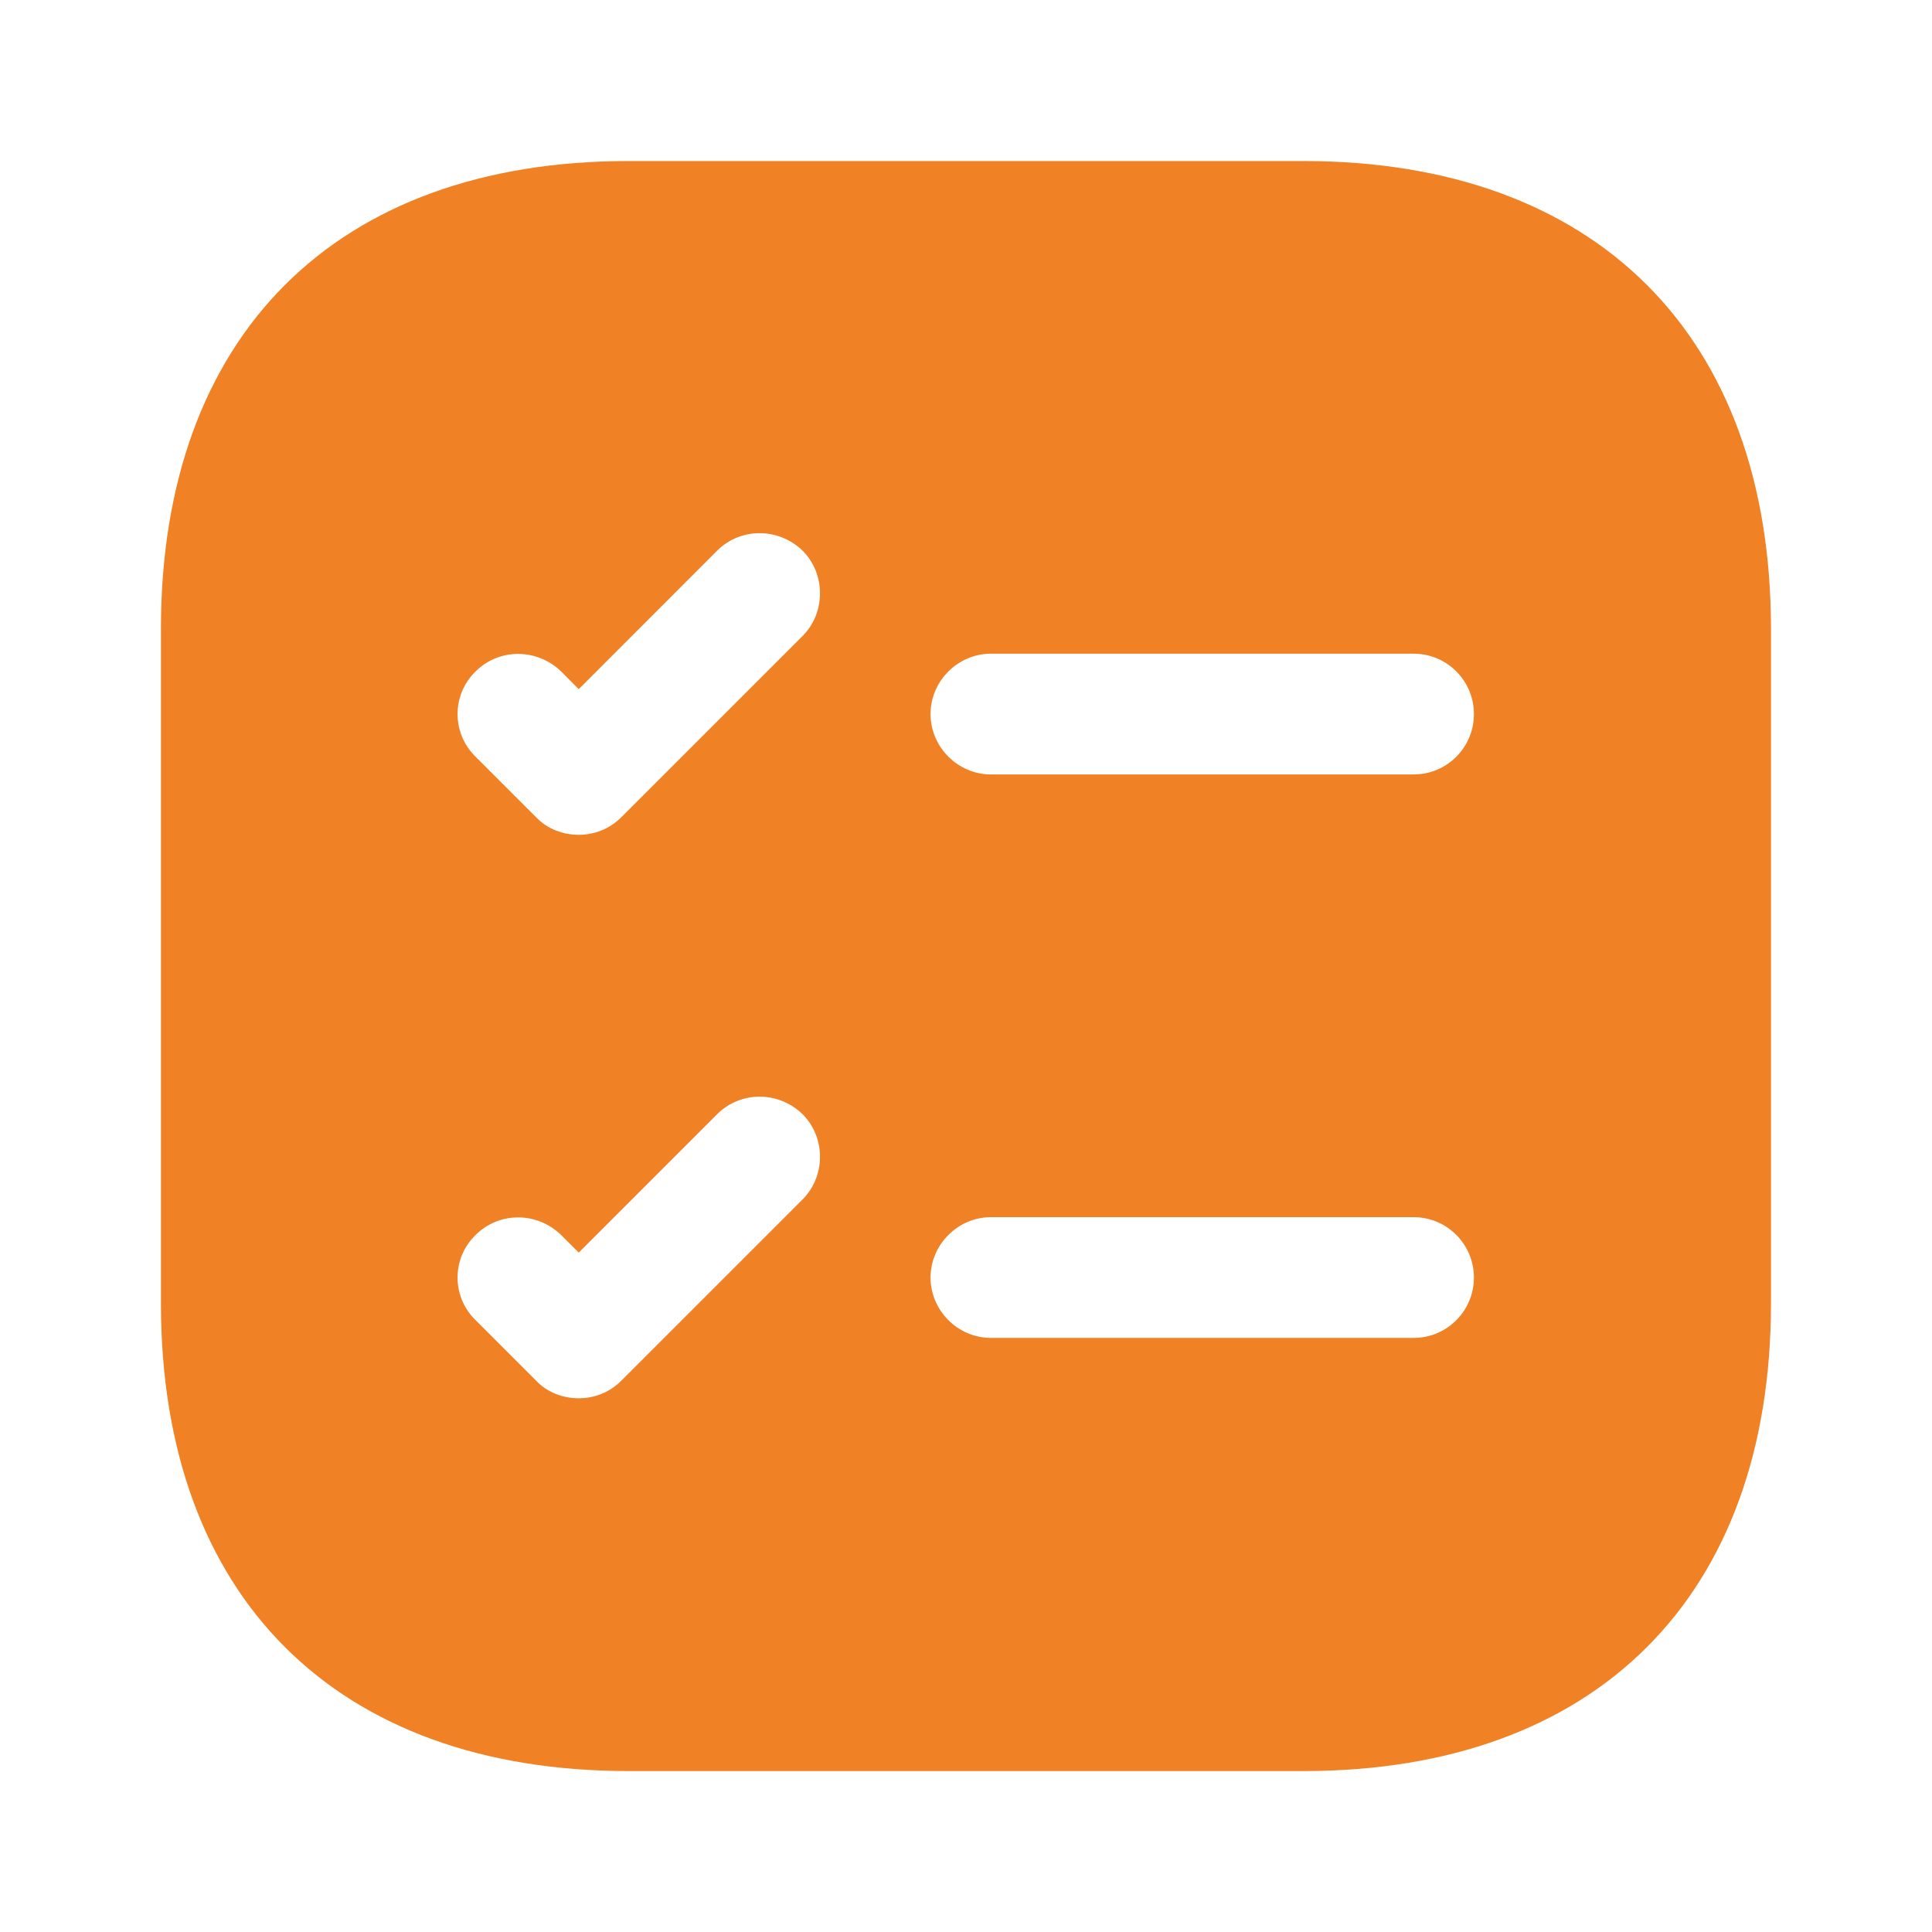 <svg width="20" height="20" viewBox="0 0 20 20" fill="none" xmlns="http://www.w3.org/2000/svg">
<path d="M13.491 1.667H6.508C3.474 1.667 1.666 3.475 1.666 6.509V13.492C1.666 16.525 3.474 18.334 6.508 18.334H13.491C16.524 18.334 18.333 16.525 18.333 13.492V6.509C18.333 3.475 16.524 1.667 13.491 1.667ZM8.308 12.417L6.433 14.292C6.308 14.417 6.149 14.475 5.991 14.475C5.833 14.475 5.666 14.417 5.549 14.292L4.924 13.667C4.674 13.425 4.674 13.025 4.924 12.784C5.166 12.542 5.558 12.542 5.808 12.784L5.991 12.967L7.424 11.534C7.666 11.292 8.058 11.292 8.308 11.534C8.549 11.775 8.549 12.175 8.308 12.417ZM8.308 6.584L6.433 8.459C6.308 8.584 6.149 8.642 5.991 8.642C5.833 8.642 5.666 8.584 5.549 8.459L4.924 7.834C4.674 7.592 4.674 7.192 4.924 6.95C5.166 6.709 5.558 6.709 5.808 6.95L5.991 7.134L7.424 5.7C7.666 5.459 8.058 5.459 8.308 5.7C8.549 5.942 8.549 6.342 8.308 6.584ZM14.633 13.85H10.258C9.916 13.85 9.633 13.567 9.633 13.225C9.633 12.884 9.916 12.6 10.258 12.6H14.633C14.983 12.6 15.258 12.884 15.258 13.225C15.258 13.567 14.983 13.85 14.633 13.85ZM14.633 8.017H10.258C9.916 8.017 9.633 7.734 9.633 7.392C9.633 7.05 9.916 6.767 10.258 6.767H14.633C14.983 6.767 15.258 7.05 15.258 7.392C15.258 7.734 14.983 8.017 14.633 8.017Z" fill="#F08125"/>
</svg>
